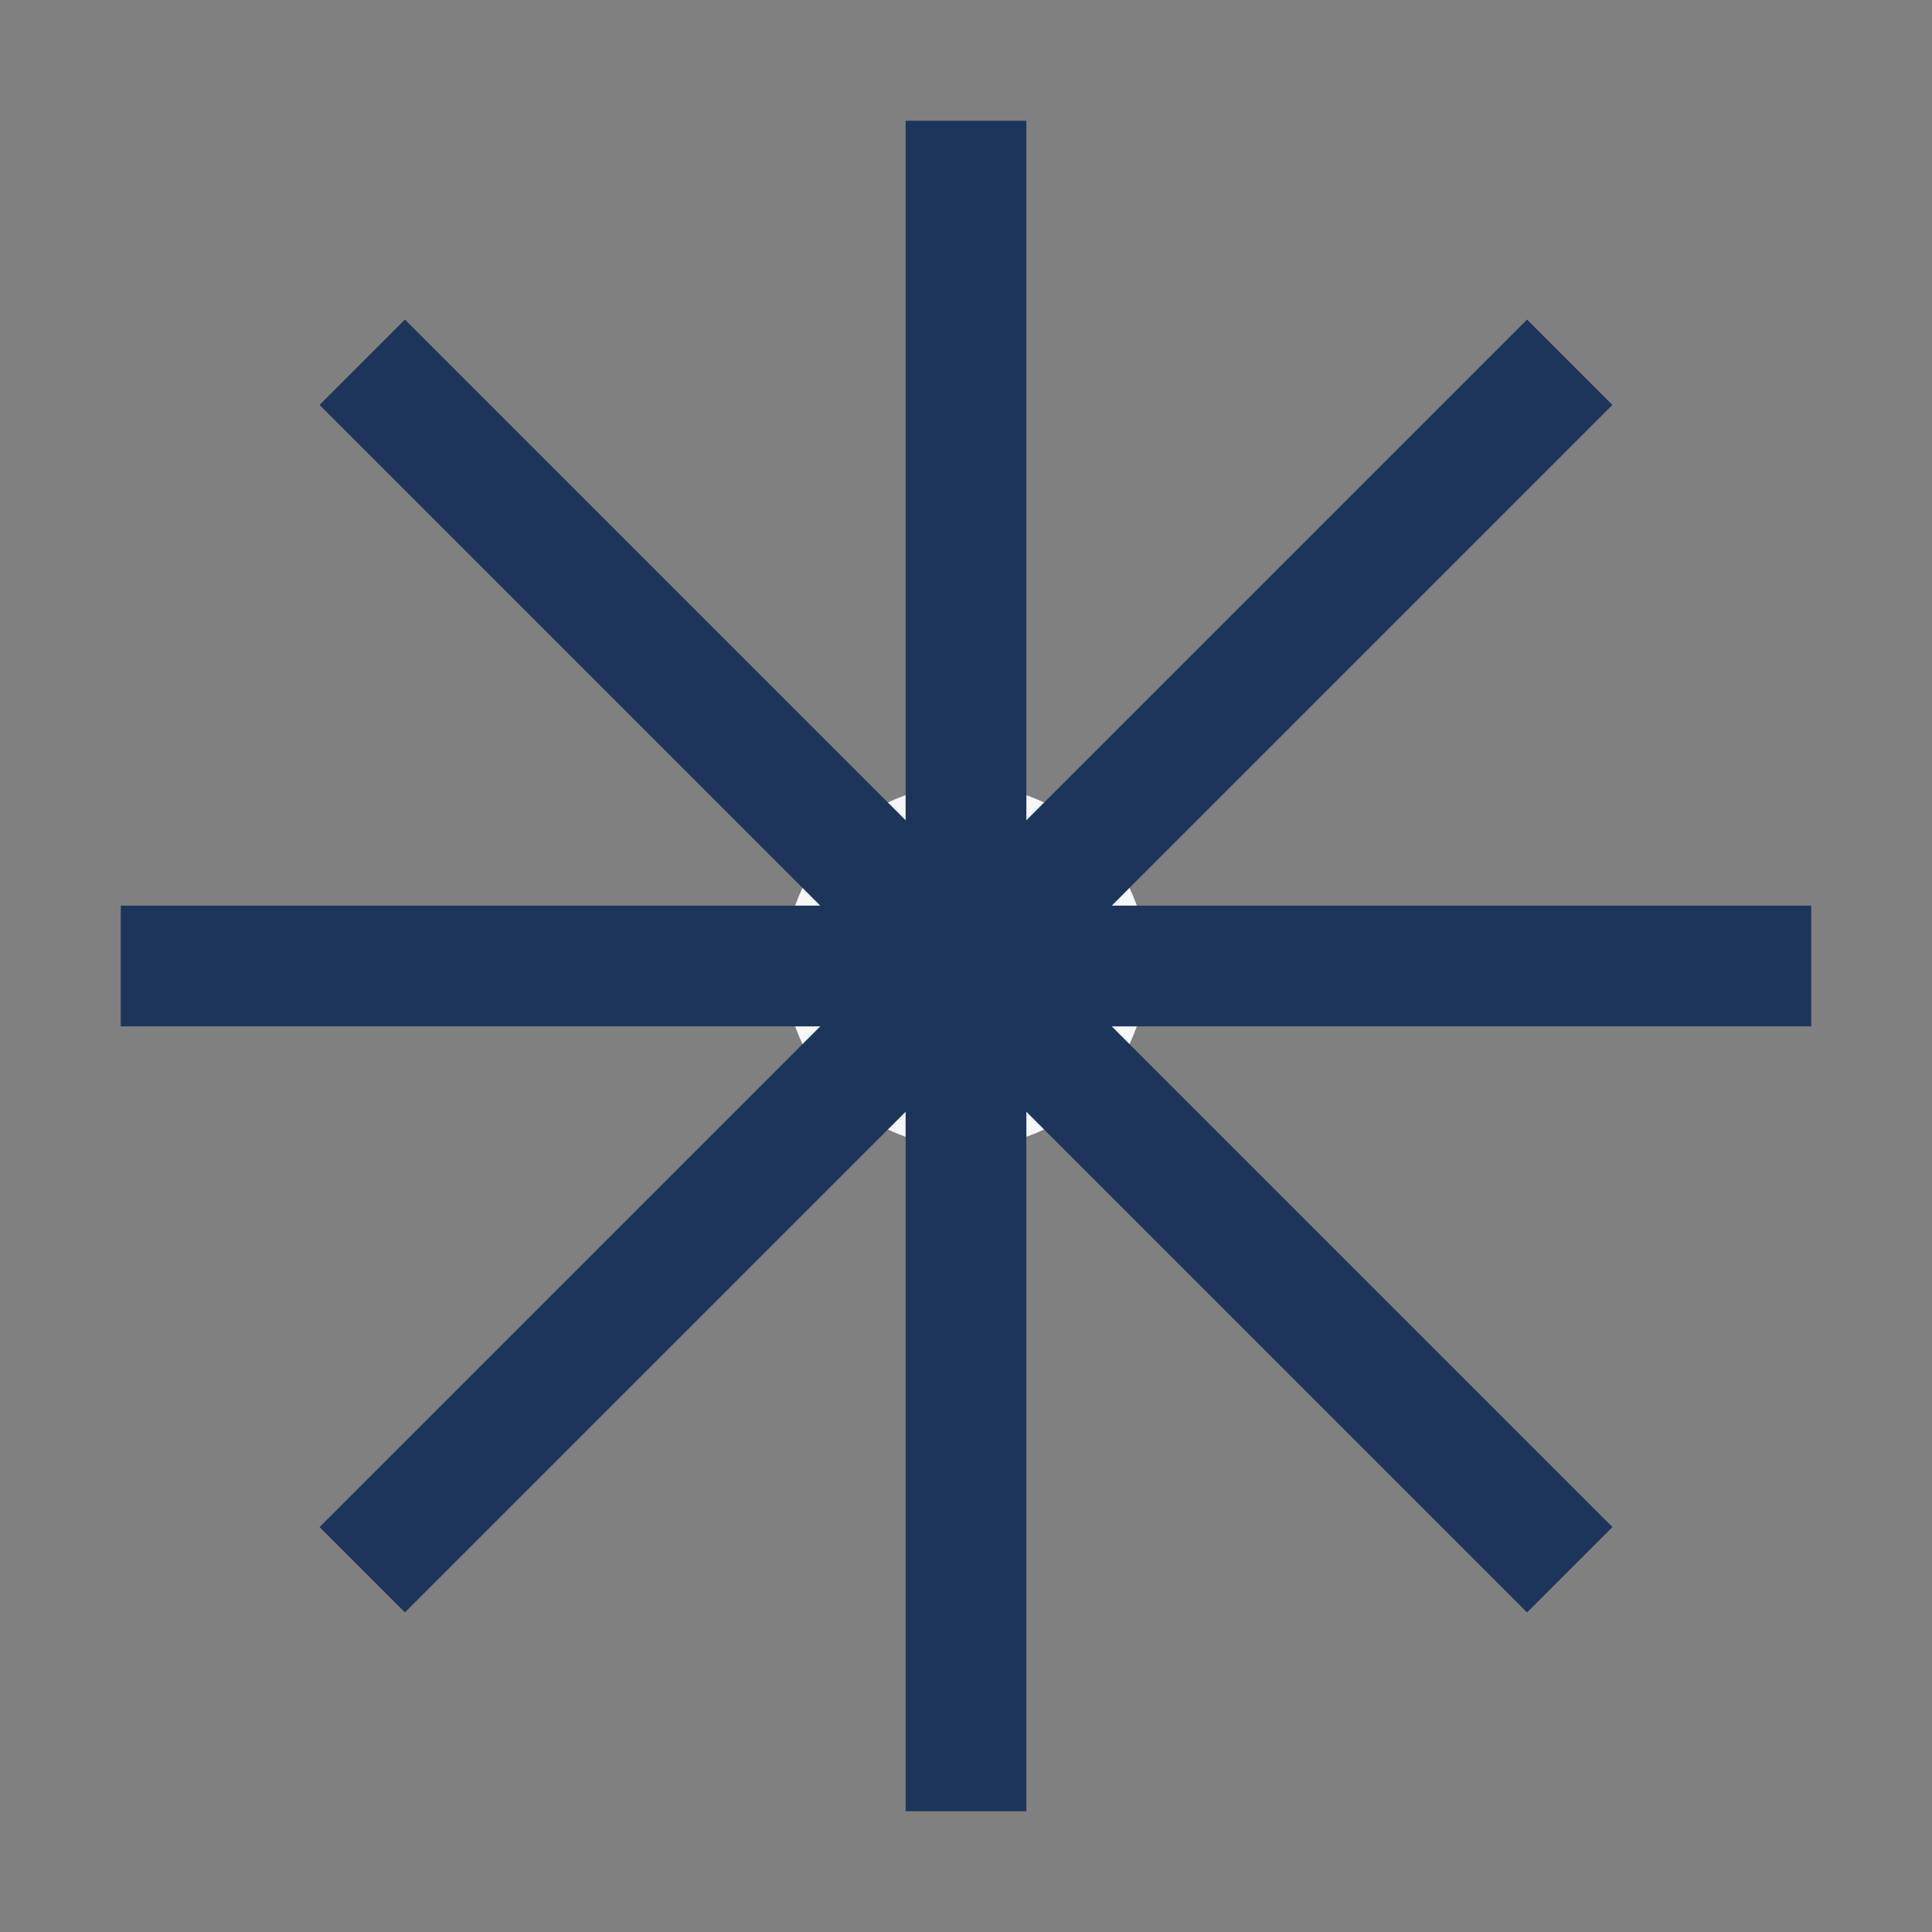 <?xml version="1.0" encoding="UTF-8"?>
<svg xmlns="http://www.w3.org/2000/svg" width="32" height="32" viewBox="0 0 32 32"><rect x="0" y="0" width="32" height="32" fill="#808080" stroke="none"/><circle cx="16" cy="16" r="3" fill="#F5F7FA"/><g stroke="#1E355B" stroke-width="2"><line x1="16" y1="2" x2="16" y2="30"/><line x1="2" y1="16" x2="30" y2="16"/><line x1="6" y1="6" x2="26" y2="26"/><line x1="26" y1="6" x2="6" y2="26"/></g></svg>